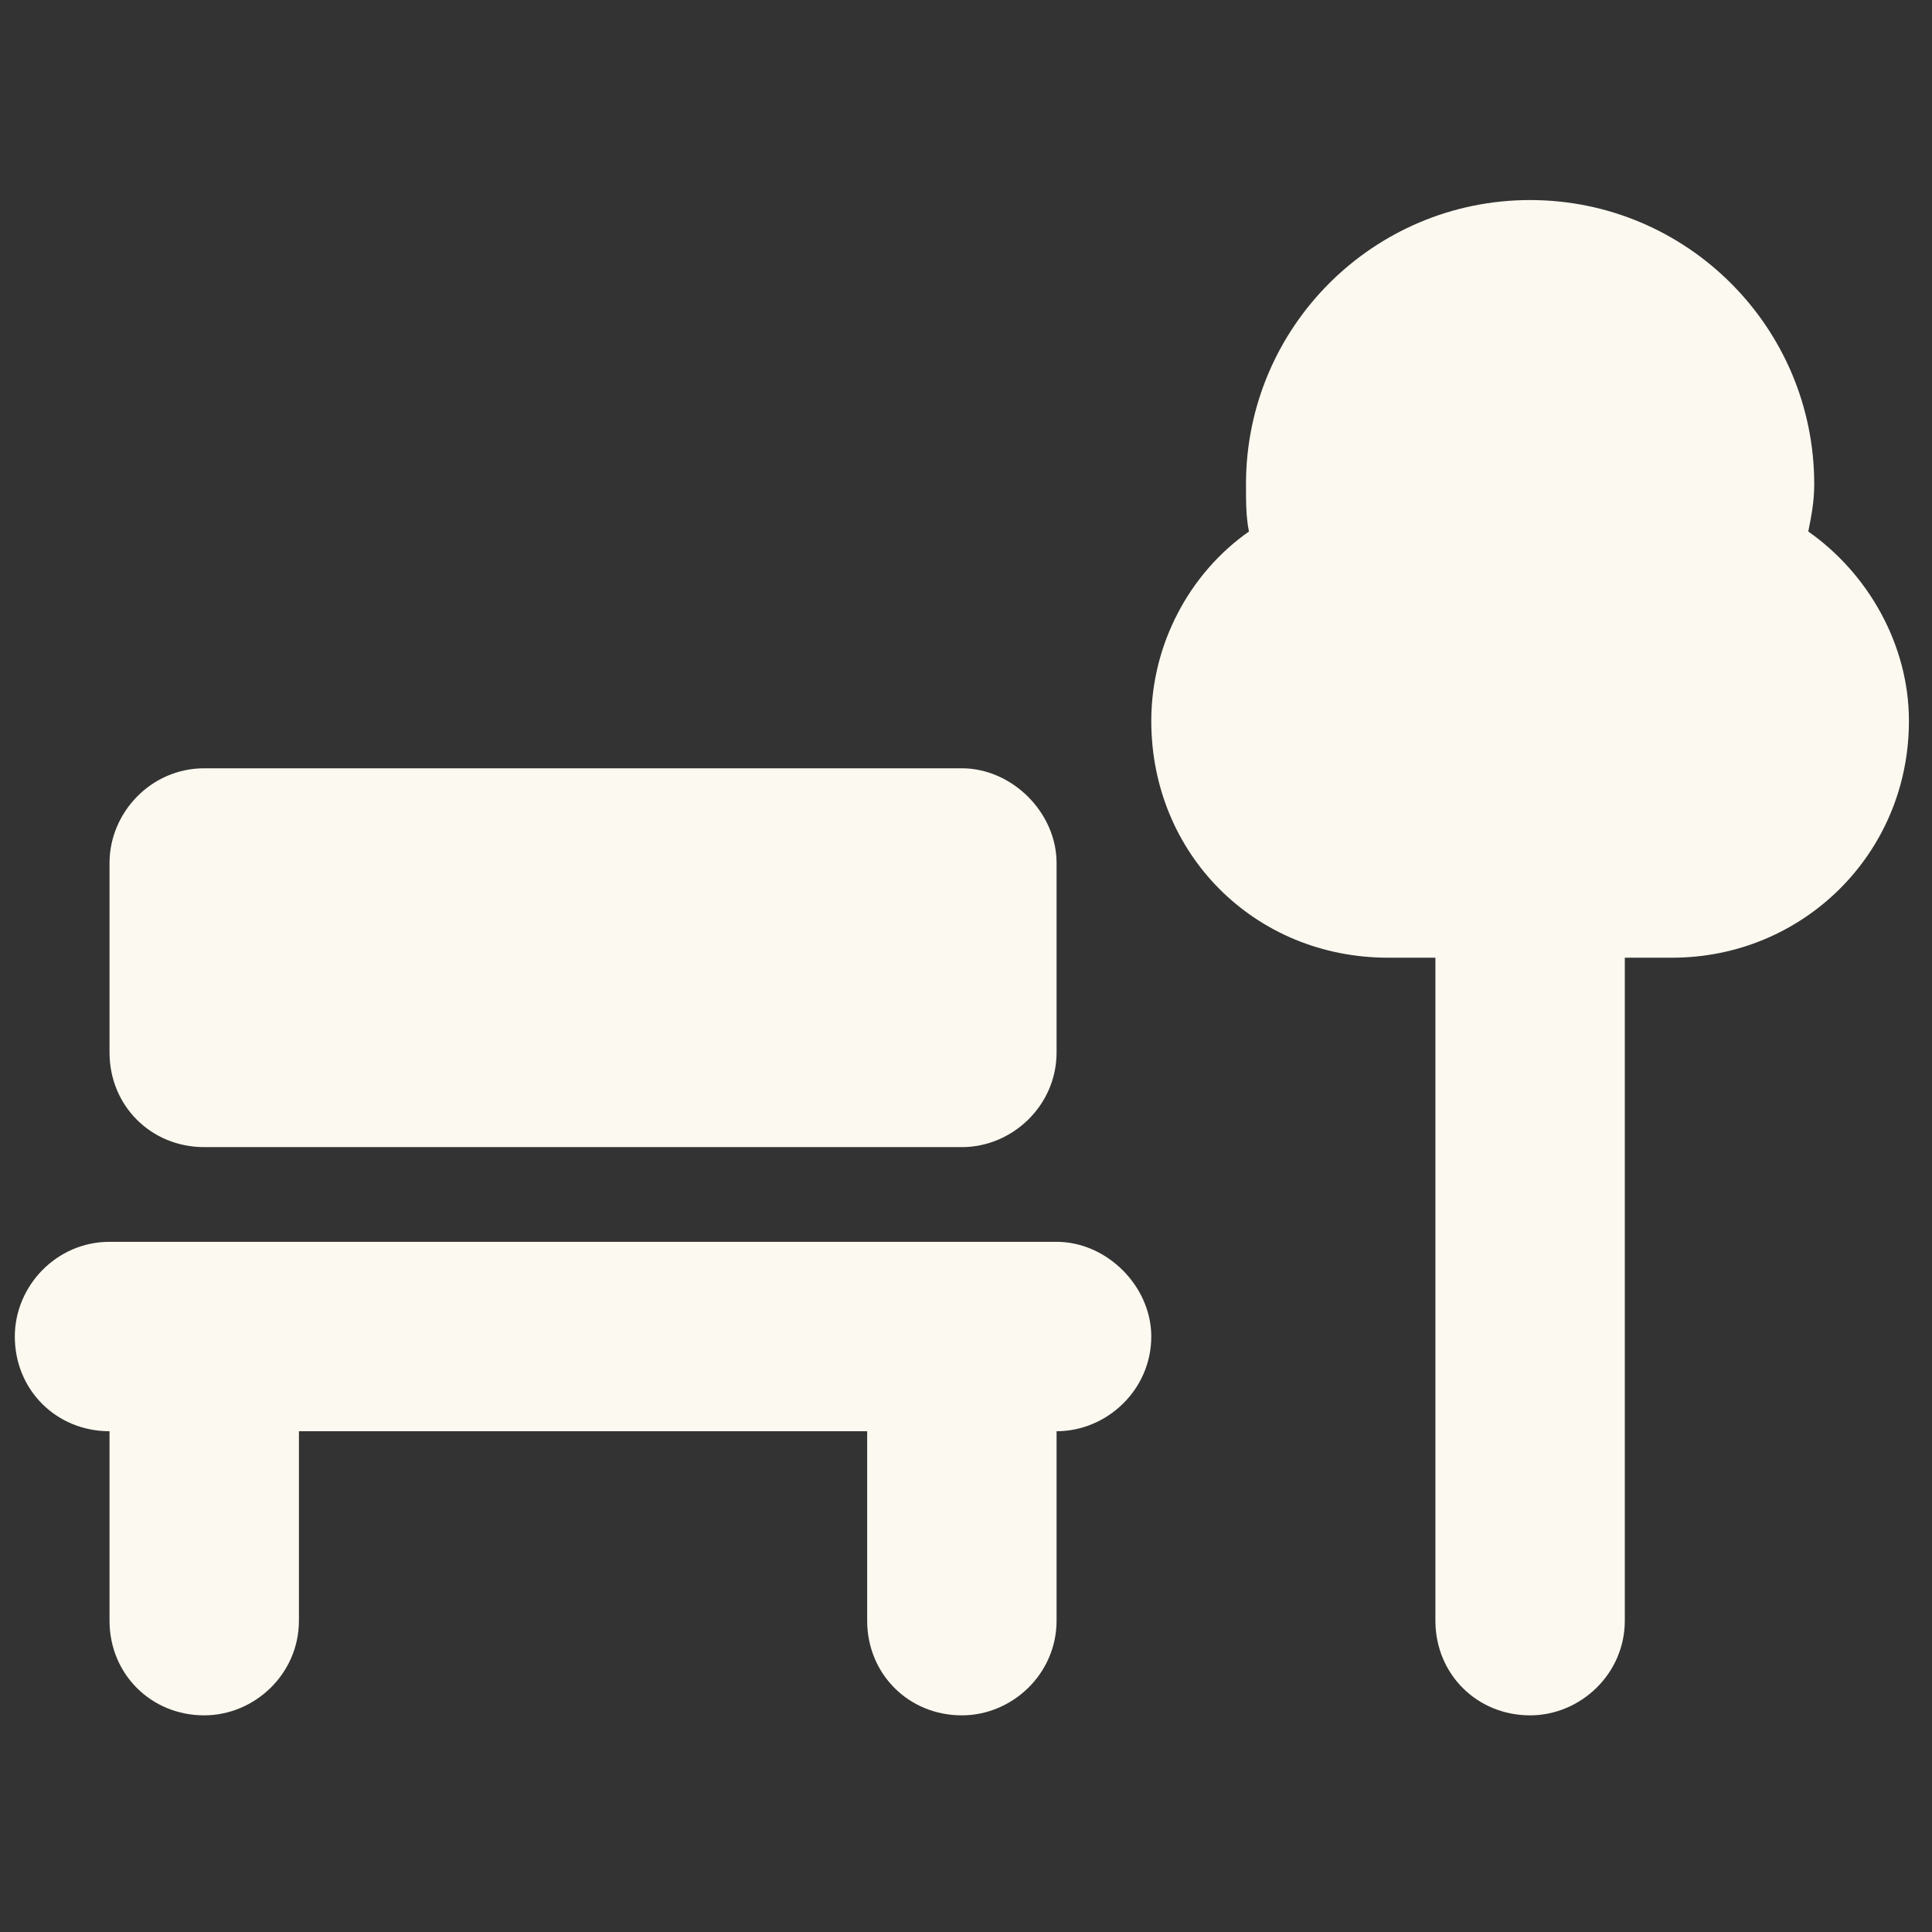 <svg width="51" height="51" viewBox="0 0 51 51" fill="none" xmlns="http://www.w3.org/2000/svg">
<rect x="0" y="0" width="51" height="51" fill="#333333" stroke="none"/>
<path d="M47.891 12.781C47.891 13.25 47.812 13.641 47.734 14.031C49.297 15.125 50.391 17 50.391 19.031C50.391 22.547 47.578 25.281 44.141 25.281H42.891V42.781C42.891 44.188 41.719 45.281 40.391 45.281C38.984 45.281 37.891 44.188 37.891 42.781V25.281H36.641C33.125 25.281 30.391 22.547 30.391 19.031C30.391 17 31.406 15.125 32.969 14.031C32.891 13.641 32.891 13.25 32.891 12.781C32.891 8.641 36.25 5.281 40.391 5.281C44.531 5.281 47.891 8.641 47.891 12.781ZM2.891 22.781C2.891 21.453 3.984 20.281 5.391 20.281H25.391C26.719 20.281 27.891 21.453 27.891 22.781V27.781C27.891 29.188 26.719 30.281 25.391 30.281H5.391C3.984 30.281 2.891 29.188 2.891 27.781V22.781ZM2.891 32.781H27.891C29.219 32.781 30.391 33.953 30.391 35.281C30.391 36.688 29.219 37.781 27.891 37.781V42.781C27.891 44.188 26.719 45.281 25.391 45.281C23.984 45.281 22.891 44.188 22.891 42.781V37.781H7.891V42.781C7.891 44.188 6.719 45.281 5.391 45.281C3.984 45.281 2.891 44.188 2.891 42.781V37.781C1.484 37.781 0.391 36.688 0.391 35.281C0.391 33.953 1.484 32.781 2.891 32.781Z" fill="#FBF9F0"/>
</svg>
